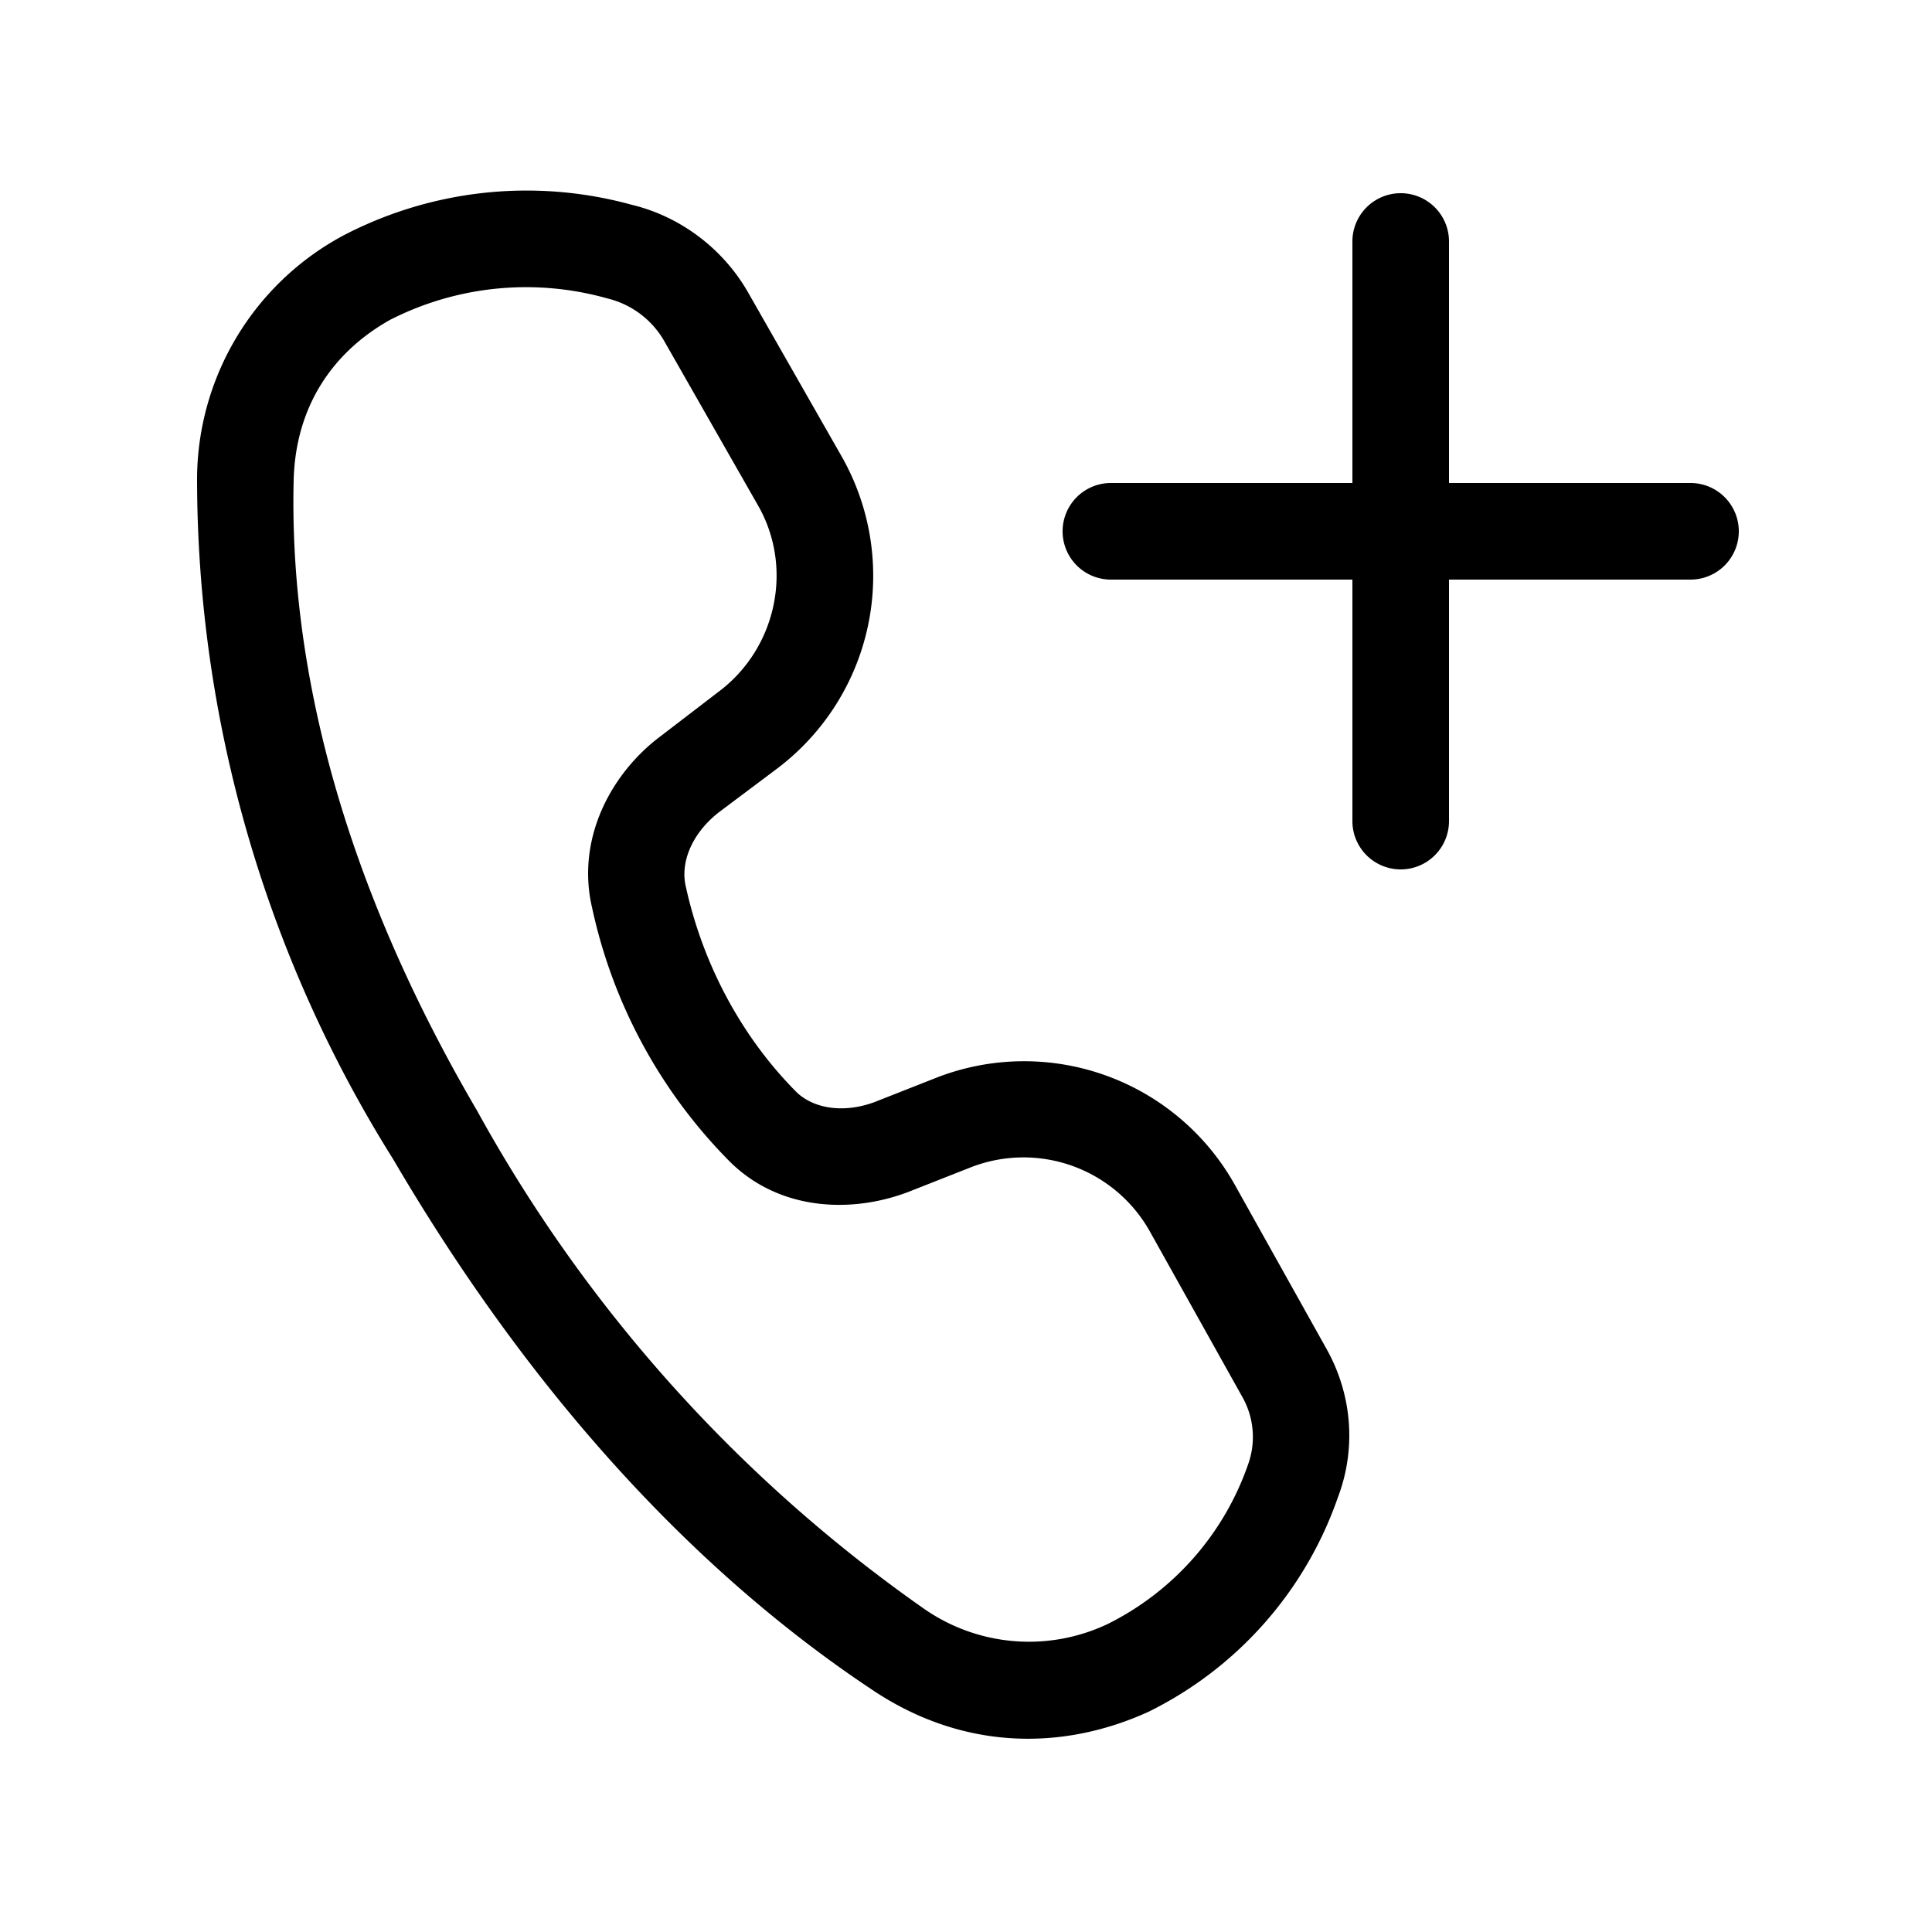 <svg width="20" height="20" viewBox="0 0 20 20" xmlns="http://www.w3.org/2000/svg"><path d="M3.55 2.44a4.1 4.1 0 0 1 2.99-.32c.5.12.94.45 1.2.9l.97 1.7a2.5 2.5 0 0 1-.67 3.24l-.6.45c-.28.22-.4.52-.34.77.18.82.59 1.57 1.15 2.13.17.16.47.22.8.1l.66-.26a2.5 2.5 0 0 1 3.07 1.11l.95 1.7c.27.48.31 1.04.12 1.54a3.9 3.9 0 0 1-1.96 2.22c-.9.41-1.94.4-2.88-.24-1.5-1-3.3-2.68-4.94-5.48a13.27 13.27 0 0 1-2.03-7.06 2.87 2.87 0 0 1 1.51-2.5Zm.49.87c-.59.33-.98.89-1 1.66-.04 1.61.33 3.85 1.9 6.53a15.3 15.3 0 0 0 4.62 5.15 1.9 1.9 0 0 0 1.91.16 2.91 2.91 0 0 0 1.45-1.65.84.84 0 0 0-.06-.7l-.95-1.7a1.5 1.5 0 0 0-1.85-.68l-.66.26c-.58.22-1.33.2-1.85-.32A5.32 5.32 0 0 1 6.13 9.4c-.17-.72.2-1.4.71-1.78l.6-.46c.6-.45.78-1.29.4-1.94l-.97-1.7a.93.93 0 0 0-.58-.43 3.1 3.1 0 0 0-2.25.22ZM15 2.5a.5.5 0 0 0-1 0V5h-2.5a.5.5 0 0 0 0 1H14v2.5a.5.5 0 0 0 1 0V6h2.5a.5.5 0 0 0 0-1H15V2.5Z"/></svg>